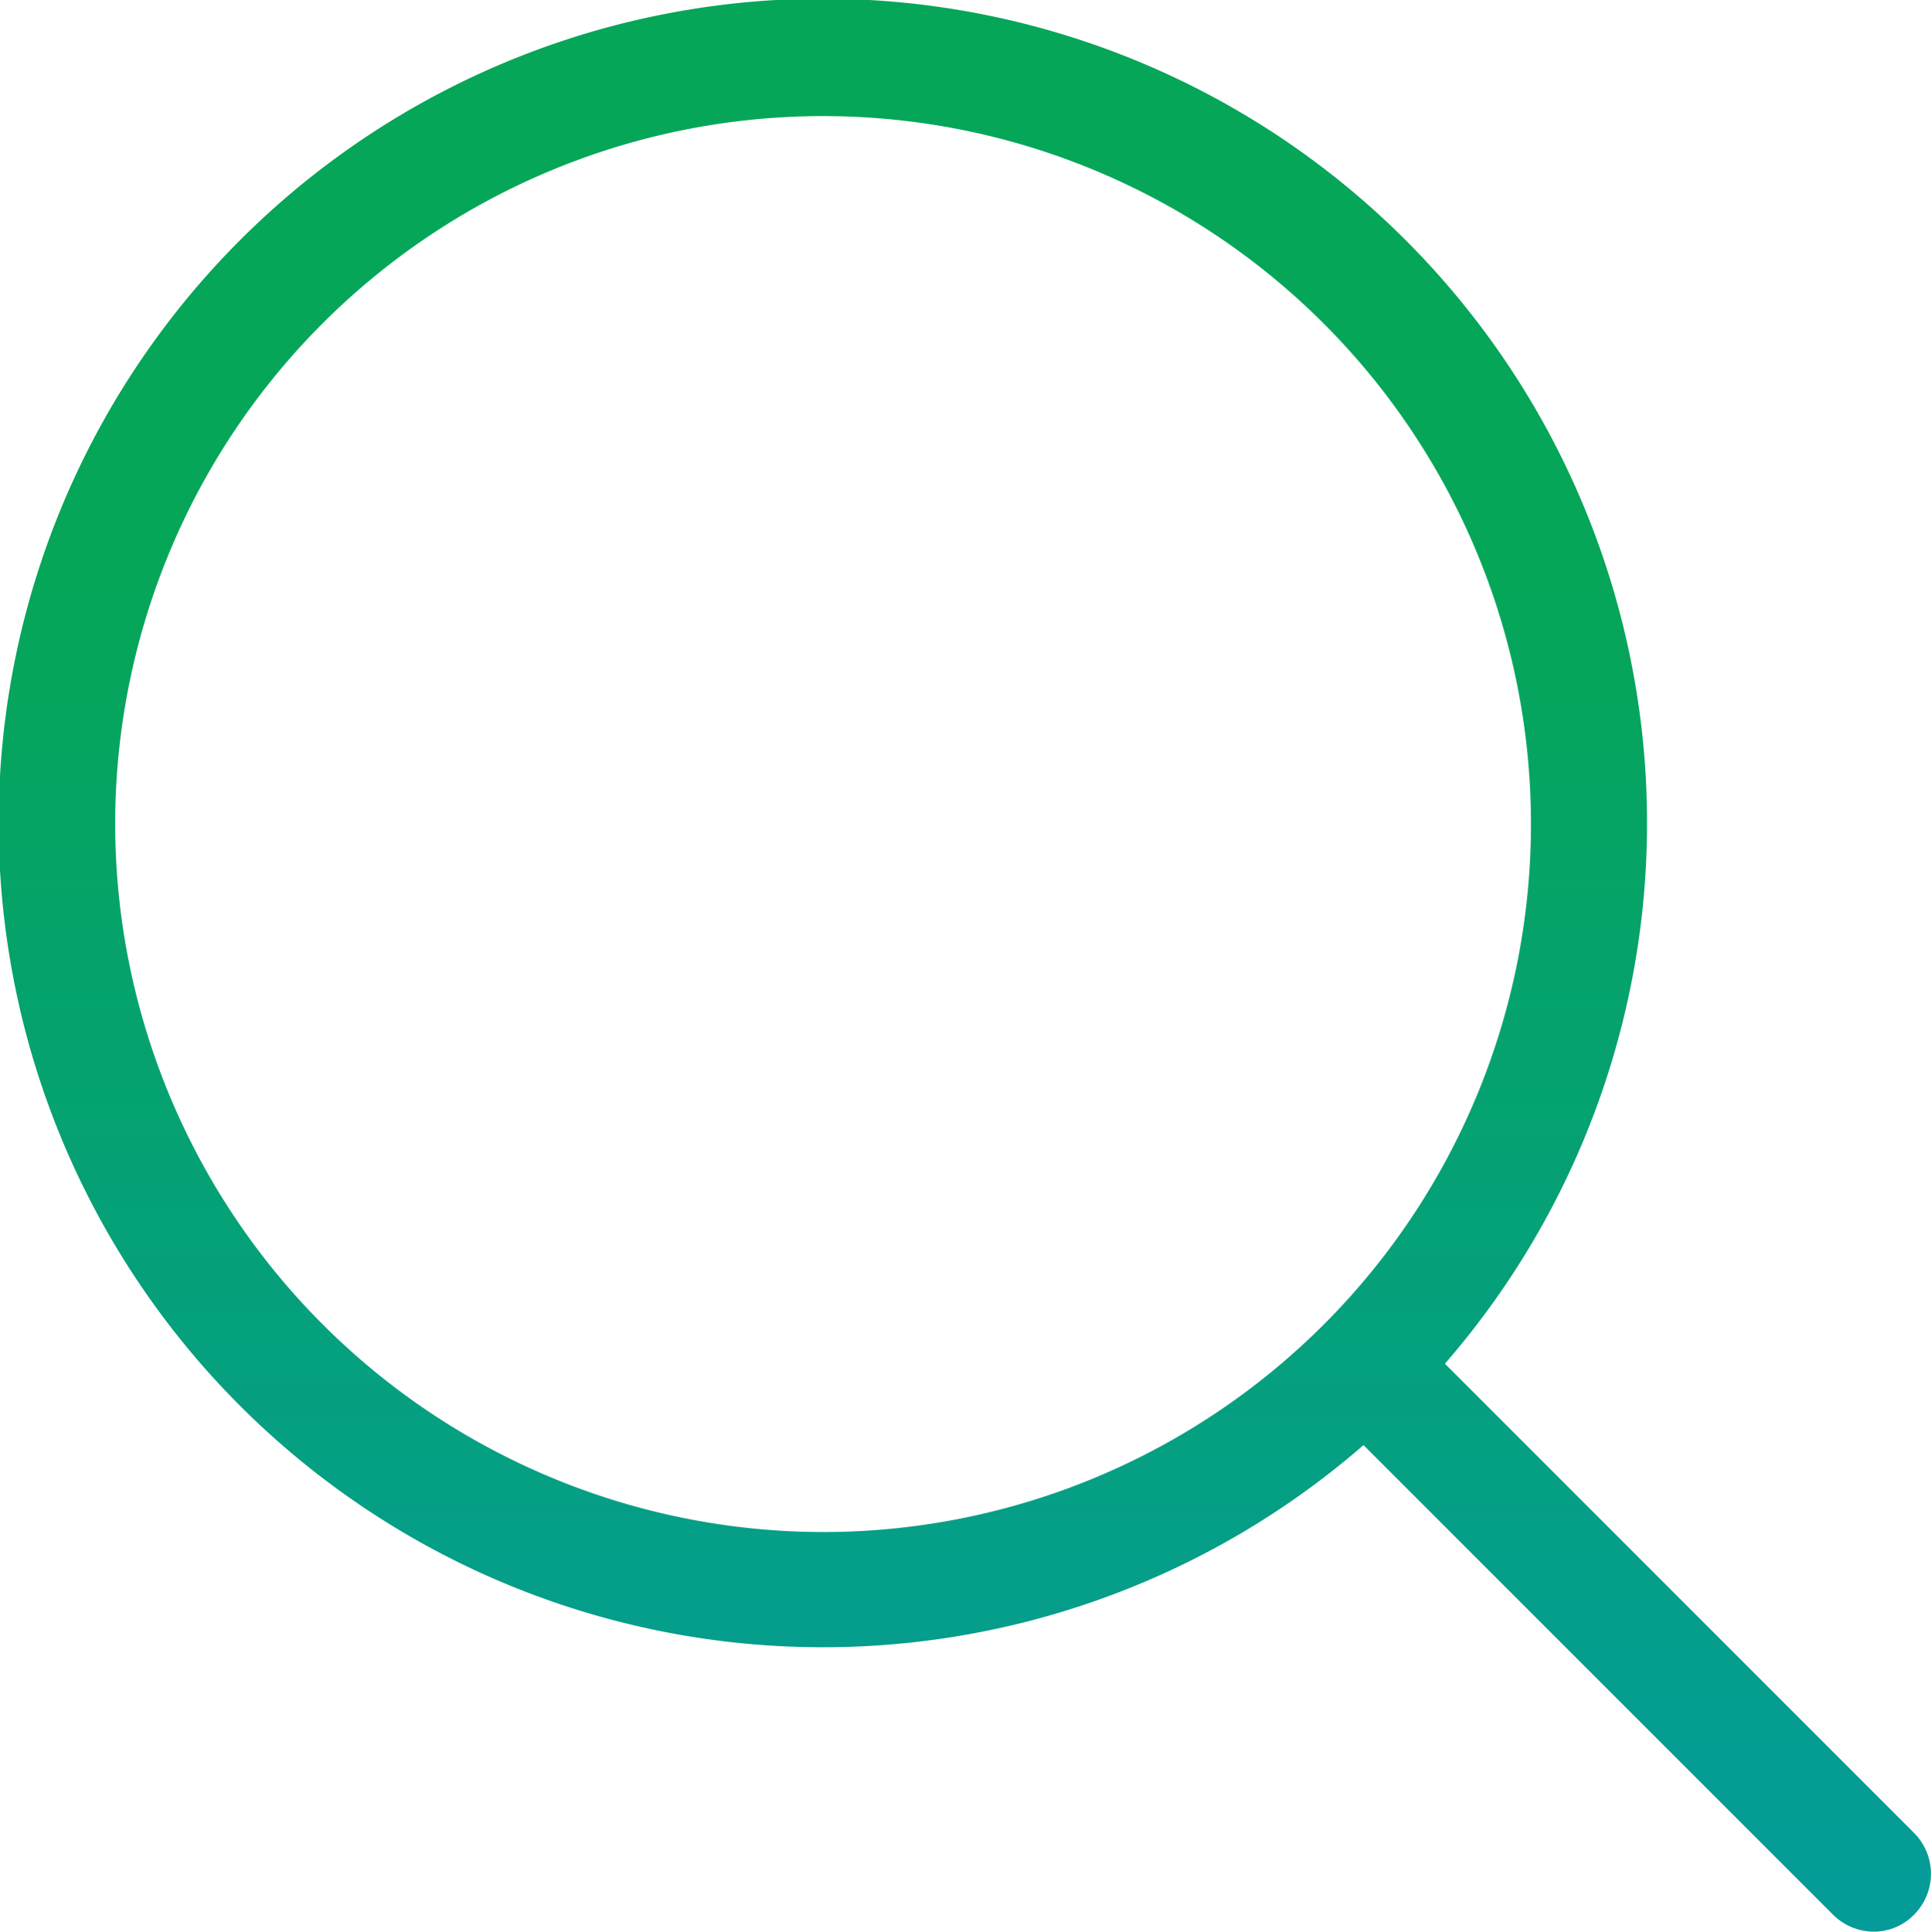 <svg xmlns="http://www.w3.org/2000/svg" width="62" height="62.014" viewBox="0 0 62 62.014">
    <defs>
        <style>
            .cls-1{fill:url(#linear-gradient)}
        </style>
        <linearGradient id="linear-gradient" x1=".5" x2=".5" y1=".301" y2="1" gradientUnits="objectBoundingBox">
            <stop offset="0" stop-color="#05a658"/>
            <stop offset="1" stop-color="#059b9a"/>
        </linearGradient>
    </defs>
    <g id="magnifying-glass" transform="translate(-.051)">
        <path id="Path_10180" d="M61.514 58.851l-15.07-15.07a26.463 26.463 0 1 0-2.613 2.613L58.9 61.464a1.868 1.868 0 0 0 1.306.55 1.811 1.811 0 0 0 1.306-.55 1.859 1.859 0 0 0 .002-2.613zM3.749 26.442a22.729 22.729 0 1 1 22.729 22.743A22.754 22.754 0 0 1 3.749 26.442z" class="cls-1" data-name="Path 10180"/>
    </g>
</svg>
